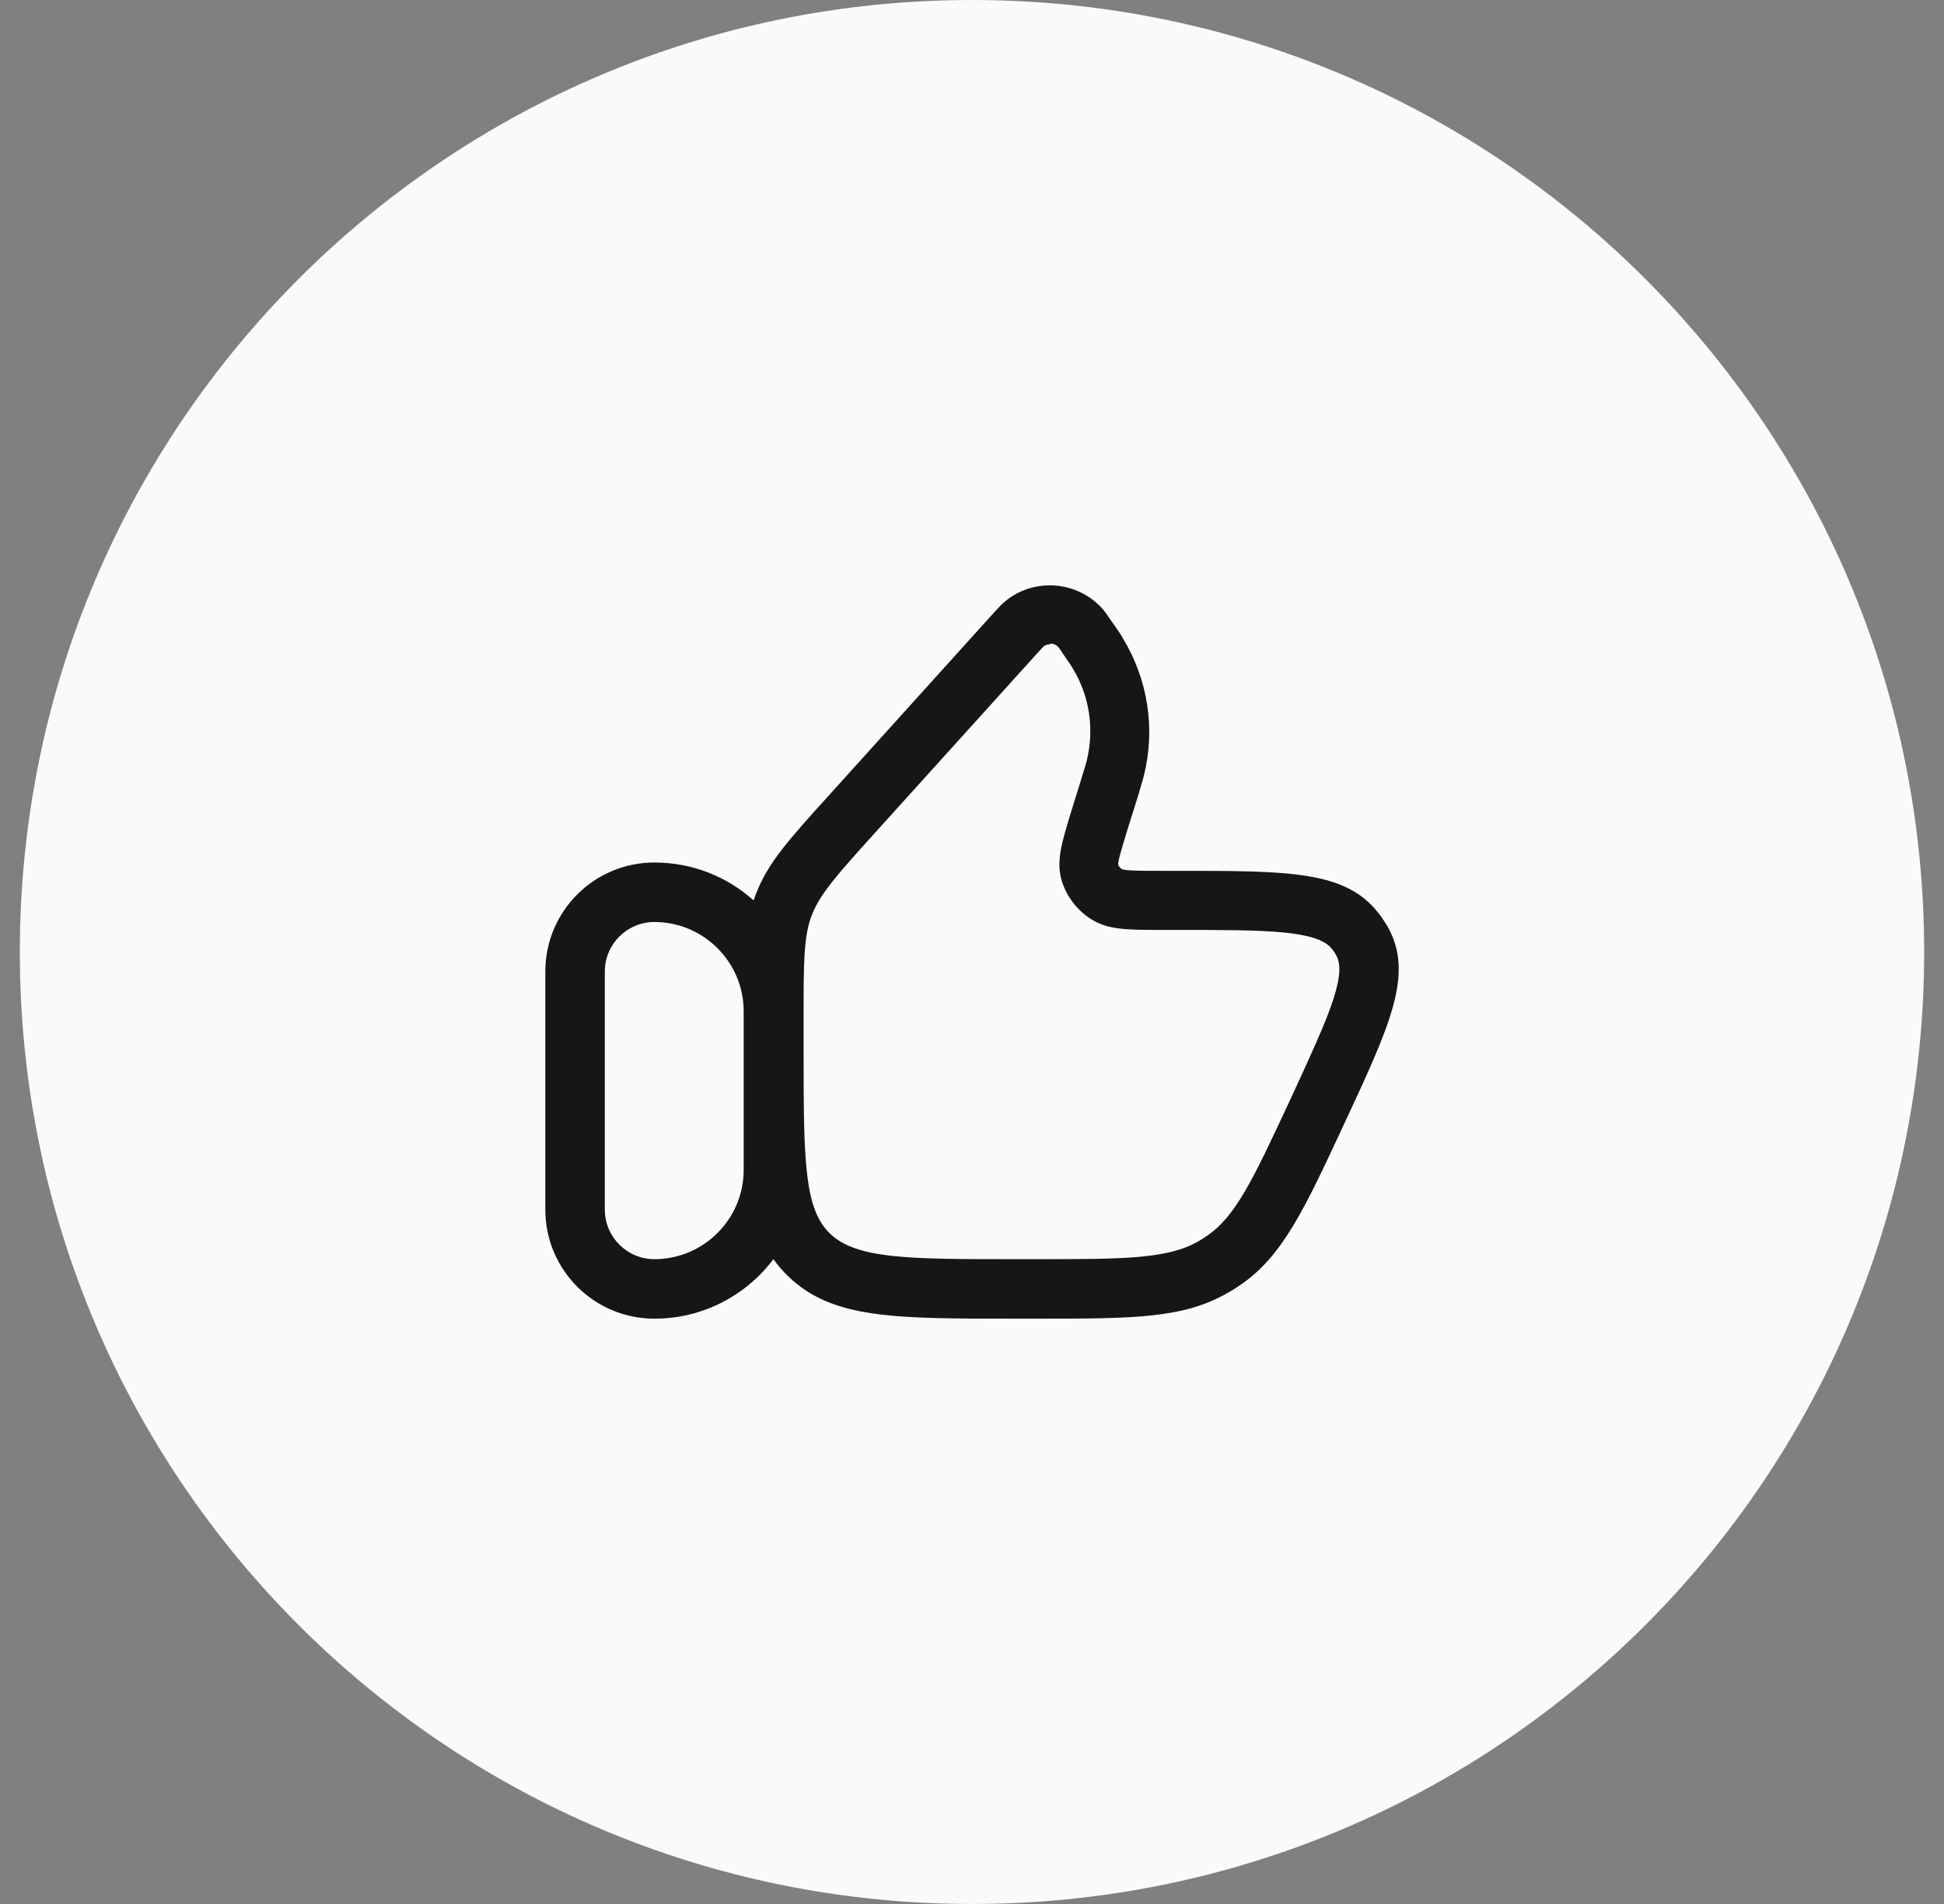 <svg width="49" height="48" viewBox="0 0 49 48" fill="none" xmlns="http://www.w3.org/2000/svg">
<rect x="0" y="0" width="49" height="48" fill="#808080" stroke="none"/>
<path d="M0.5 24C0.5 10.745 11.245 0 24.5 0C37.755 0 48.5 10.745 48.5 24C48.5 37.255 37.755 48 24.5 48C11.245 48 0.5 37.255 0.5 24Z" fill="#F9FAFB"/>
<path fill-rule="evenodd" clip-rule="evenodd" d="M25.565 33.244H26.075C28.565 33.244 29.815 33.244 30.945 32.594C31.055 32.534 31.165 32.464 31.265 32.394C32.33 31.667 32.88 30.485 33.871 28.354L33.885 28.324C35.055 25.814 35.635 24.554 34.985 23.374C34.905 23.244 34.825 23.114 34.725 22.994C33.895 21.954 32.485 21.954 29.675 21.954H29.275C28.835 21.954 28.385 21.954 28.285 21.914C28.235 21.884 28.195 21.834 28.185 21.804C28.177 21.711 28.267 21.415 28.367 21.086C28.386 21.023 28.406 20.958 28.425 20.894L28.695 20.034C28.713 19.973 28.728 19.92 28.742 19.872C28.785 19.729 28.813 19.634 28.835 19.544C29.125 18.364 28.935 17.134 28.305 16.094C28.255 16.001 28.19 15.909 28.076 15.745C28.054 15.714 28.031 15.68 28.005 15.644C27.905 15.494 27.845 15.414 27.795 15.354C27.145 14.624 26.025 14.554 25.295 15.194C25.259 15.223 25.217 15.268 25.139 15.352C25.11 15.383 25.076 15.42 25.035 15.464L20.945 19.994L20.908 20.035C19.883 21.168 19.361 21.743 19.055 22.534C19.034 22.589 19.014 22.644 18.995 22.699C18.332 22.105 17.455 21.744 16.495 21.744C14.975 21.744 13.745 22.974 13.745 24.494V30.494C13.745 32.014 14.975 33.244 16.495 33.244C17.721 33.244 18.811 32.654 19.495 31.743C19.602 31.895 19.725 32.039 19.865 32.174C20.975 33.244 22.505 33.244 25.565 33.244ZM18.745 25.494C18.745 24.254 17.735 23.244 16.495 23.244C15.805 23.244 15.245 23.804 15.245 24.494V30.494C15.245 31.184 15.805 31.744 16.495 31.744C17.735 31.744 18.745 30.734 18.745 29.494V25.494ZM26.285 16.314C26.335 16.264 26.395 16.244 26.465 16.244L26.475 16.224C26.545 16.224 26.625 16.254 26.675 16.314C26.698 16.337 26.722 16.373 26.76 16.43C26.77 16.446 26.782 16.464 26.795 16.484C26.841 16.552 26.88 16.608 26.912 16.655C26.966 16.732 27.004 16.788 27.035 16.844C27.465 17.544 27.585 18.374 27.395 19.164C27.384 19.221 27.365 19.279 27.341 19.358C27.322 19.416 27.3 19.485 27.275 19.574L27.005 20.444L26.998 20.466C26.753 21.272 26.616 21.718 26.765 22.214C26.885 22.604 27.155 22.954 27.505 23.174C27.935 23.444 28.415 23.444 29.295 23.444H29.695C31.875 23.444 33.195 23.444 33.575 23.924C33.615 23.974 33.655 24.034 33.685 24.094C33.96 24.604 33.444 25.722 32.583 27.589L32.535 27.694C32.514 27.74 32.492 27.786 32.471 27.831C31.594 29.71 31.148 30.665 30.425 31.154C30.355 31.204 30.275 31.254 30.205 31.294C29.425 31.744 28.305 31.744 26.085 31.744H25.575C22.915 31.744 21.585 31.744 20.915 31.094C20.285 30.474 20.255 29.344 20.255 26.614V25.644C20.255 24.284 20.255 23.594 20.465 23.064C20.675 22.524 21.135 22.014 22.065 20.984L26.185 16.424C26.216 16.393 26.239 16.366 26.257 16.345C26.268 16.332 26.277 16.321 26.285 16.314Z" fill="#161616"/>
</svg>
